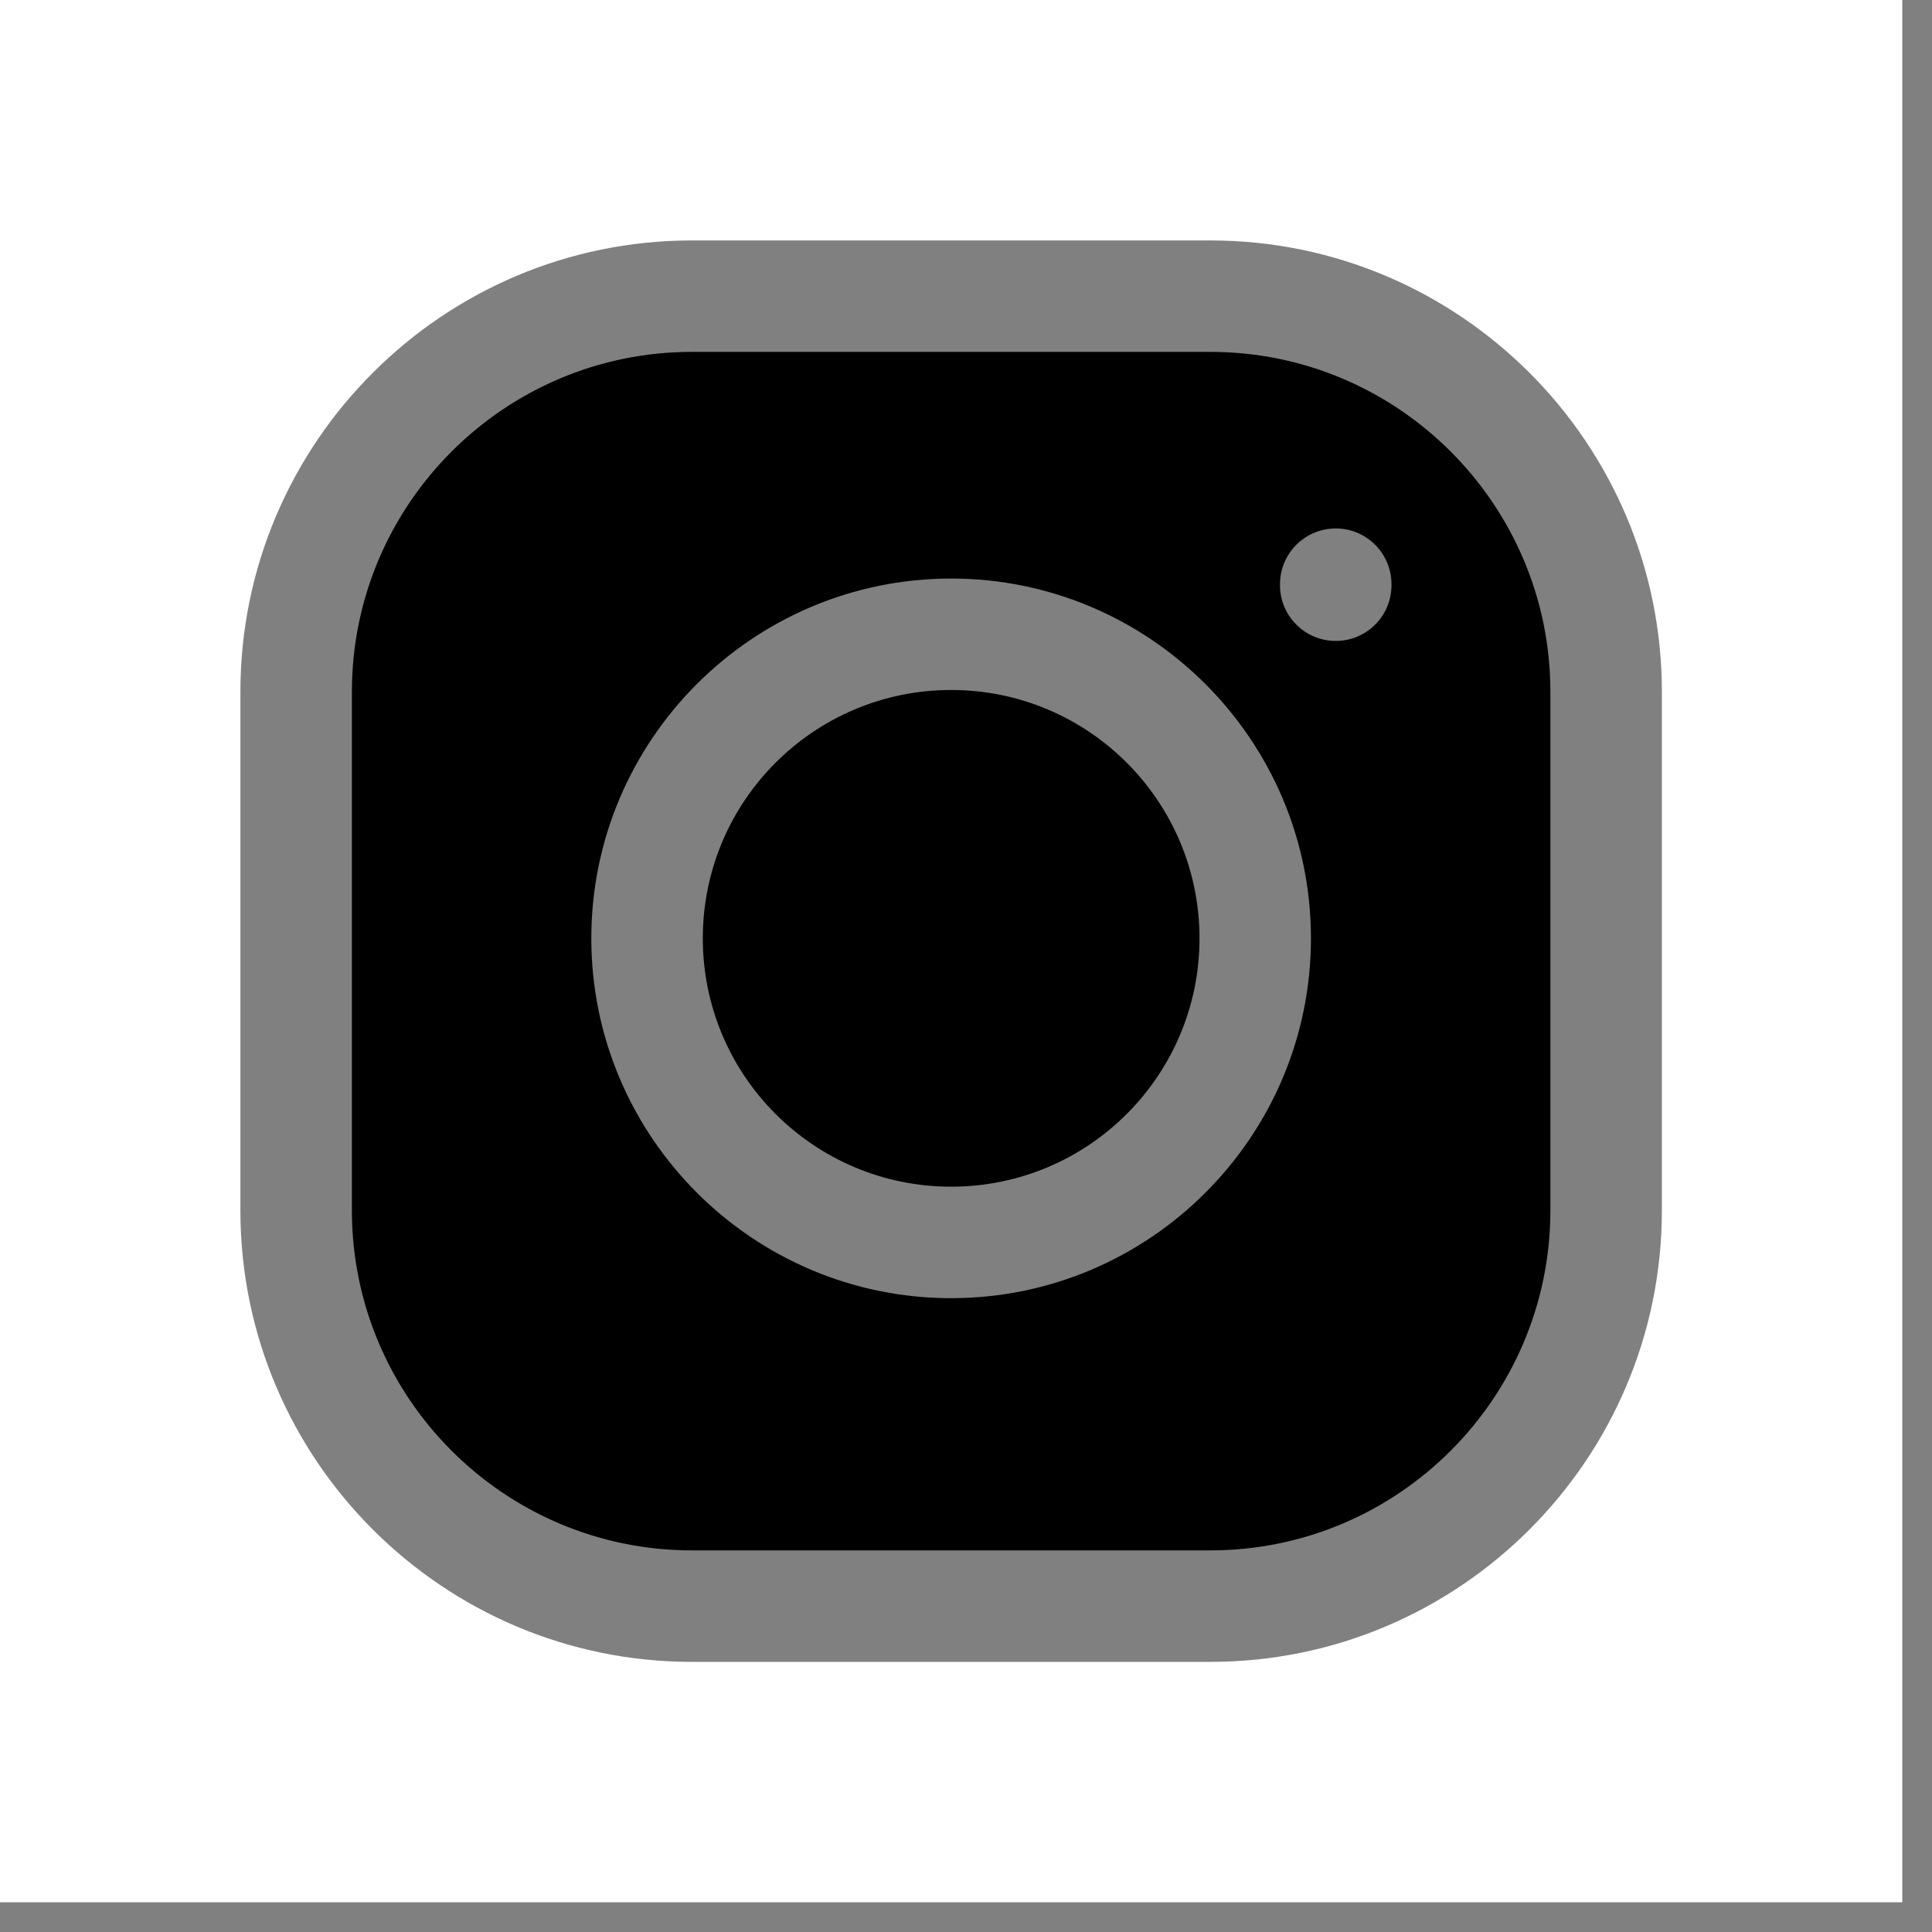 <?xml version="1.0" encoding="UTF-8"?>
<svg width="44px" height="44px" viewBox="0 0 44 44" version="1.1" xmlns="http://www.w3.org/2000/svg" xmlns:xlink="http://www.w3.org/1999/xlink">
    <rect x="0" y="0" width="44" height="44" fill="#808080" stroke="none"/>
    <title>social-media</title>
    <g id="Page-1" stroke="none" stroke-width="1" fill="none" fill-rule="evenodd">
        <g id="Desktop-HD-Copy-7" transform="translate(-21, -19)" fill-rule="nonzero">
            <g id="social-media" transform="translate(21, 19)">
                <path d="M27.567,8.014 L15.756,8.014 C11.487,8.014 8.014,11.487 8.014,15.756 L8.014,27.567 C8.014,31.836 11.487,35.309 15.756,35.309 L27.567,35.309 C31.836,35.309 35.309,31.836 35.309,27.567 L35.309,15.756 C35.309,11.487 31.836,8.014 27.567,8.014 L27.567,8.014 Z M21.662,29.565 C17.143,29.565 13.467,25.889 13.467,21.37 C13.467,16.852 17.143,13.176 21.662,13.176 C26.18,13.176 29.856,16.852 29.856,21.37 C29.856,25.889 26.18,29.565 21.662,29.565 Z M31.69,13.328 C31.69,14.029 31.122,14.597 30.421,14.597 C29.72,14.597 29.151,14.029 29.151,13.328 L29.151,13.305 C29.151,12.604 29.72,12.035 30.421,12.035 C31.122,12.035 31.69,12.604 31.69,13.305 L31.69,13.328 Z" id="Shape" fill="#000000"></path>
                <circle id="Oval" fill="#000000" cx="21.662" cy="21.37" r="5.656"></circle>
                <path d="M-2.27373675e-12,1.47792889e-12 L-2.27373675e-12,43.323 L43.323,43.323 L43.323,1.47792889e-12 L-2.27373675e-12,1.47792889e-12 Z M37.848,27.567 C37.848,33.236 33.236,37.848 27.567,37.848 L15.756,37.848 C10.087,37.848 5.475,33.236 5.475,27.567 L5.475,15.756 C5.475,10.087 10.087,5.476 15.756,5.476 L27.567,5.476 C33.236,5.476 37.848,10.087 37.848,15.756 L37.848,27.567 Z" id="Shape" fill="#FFFFFF"></path>
            </g>
        </g>
    </g>
</svg>